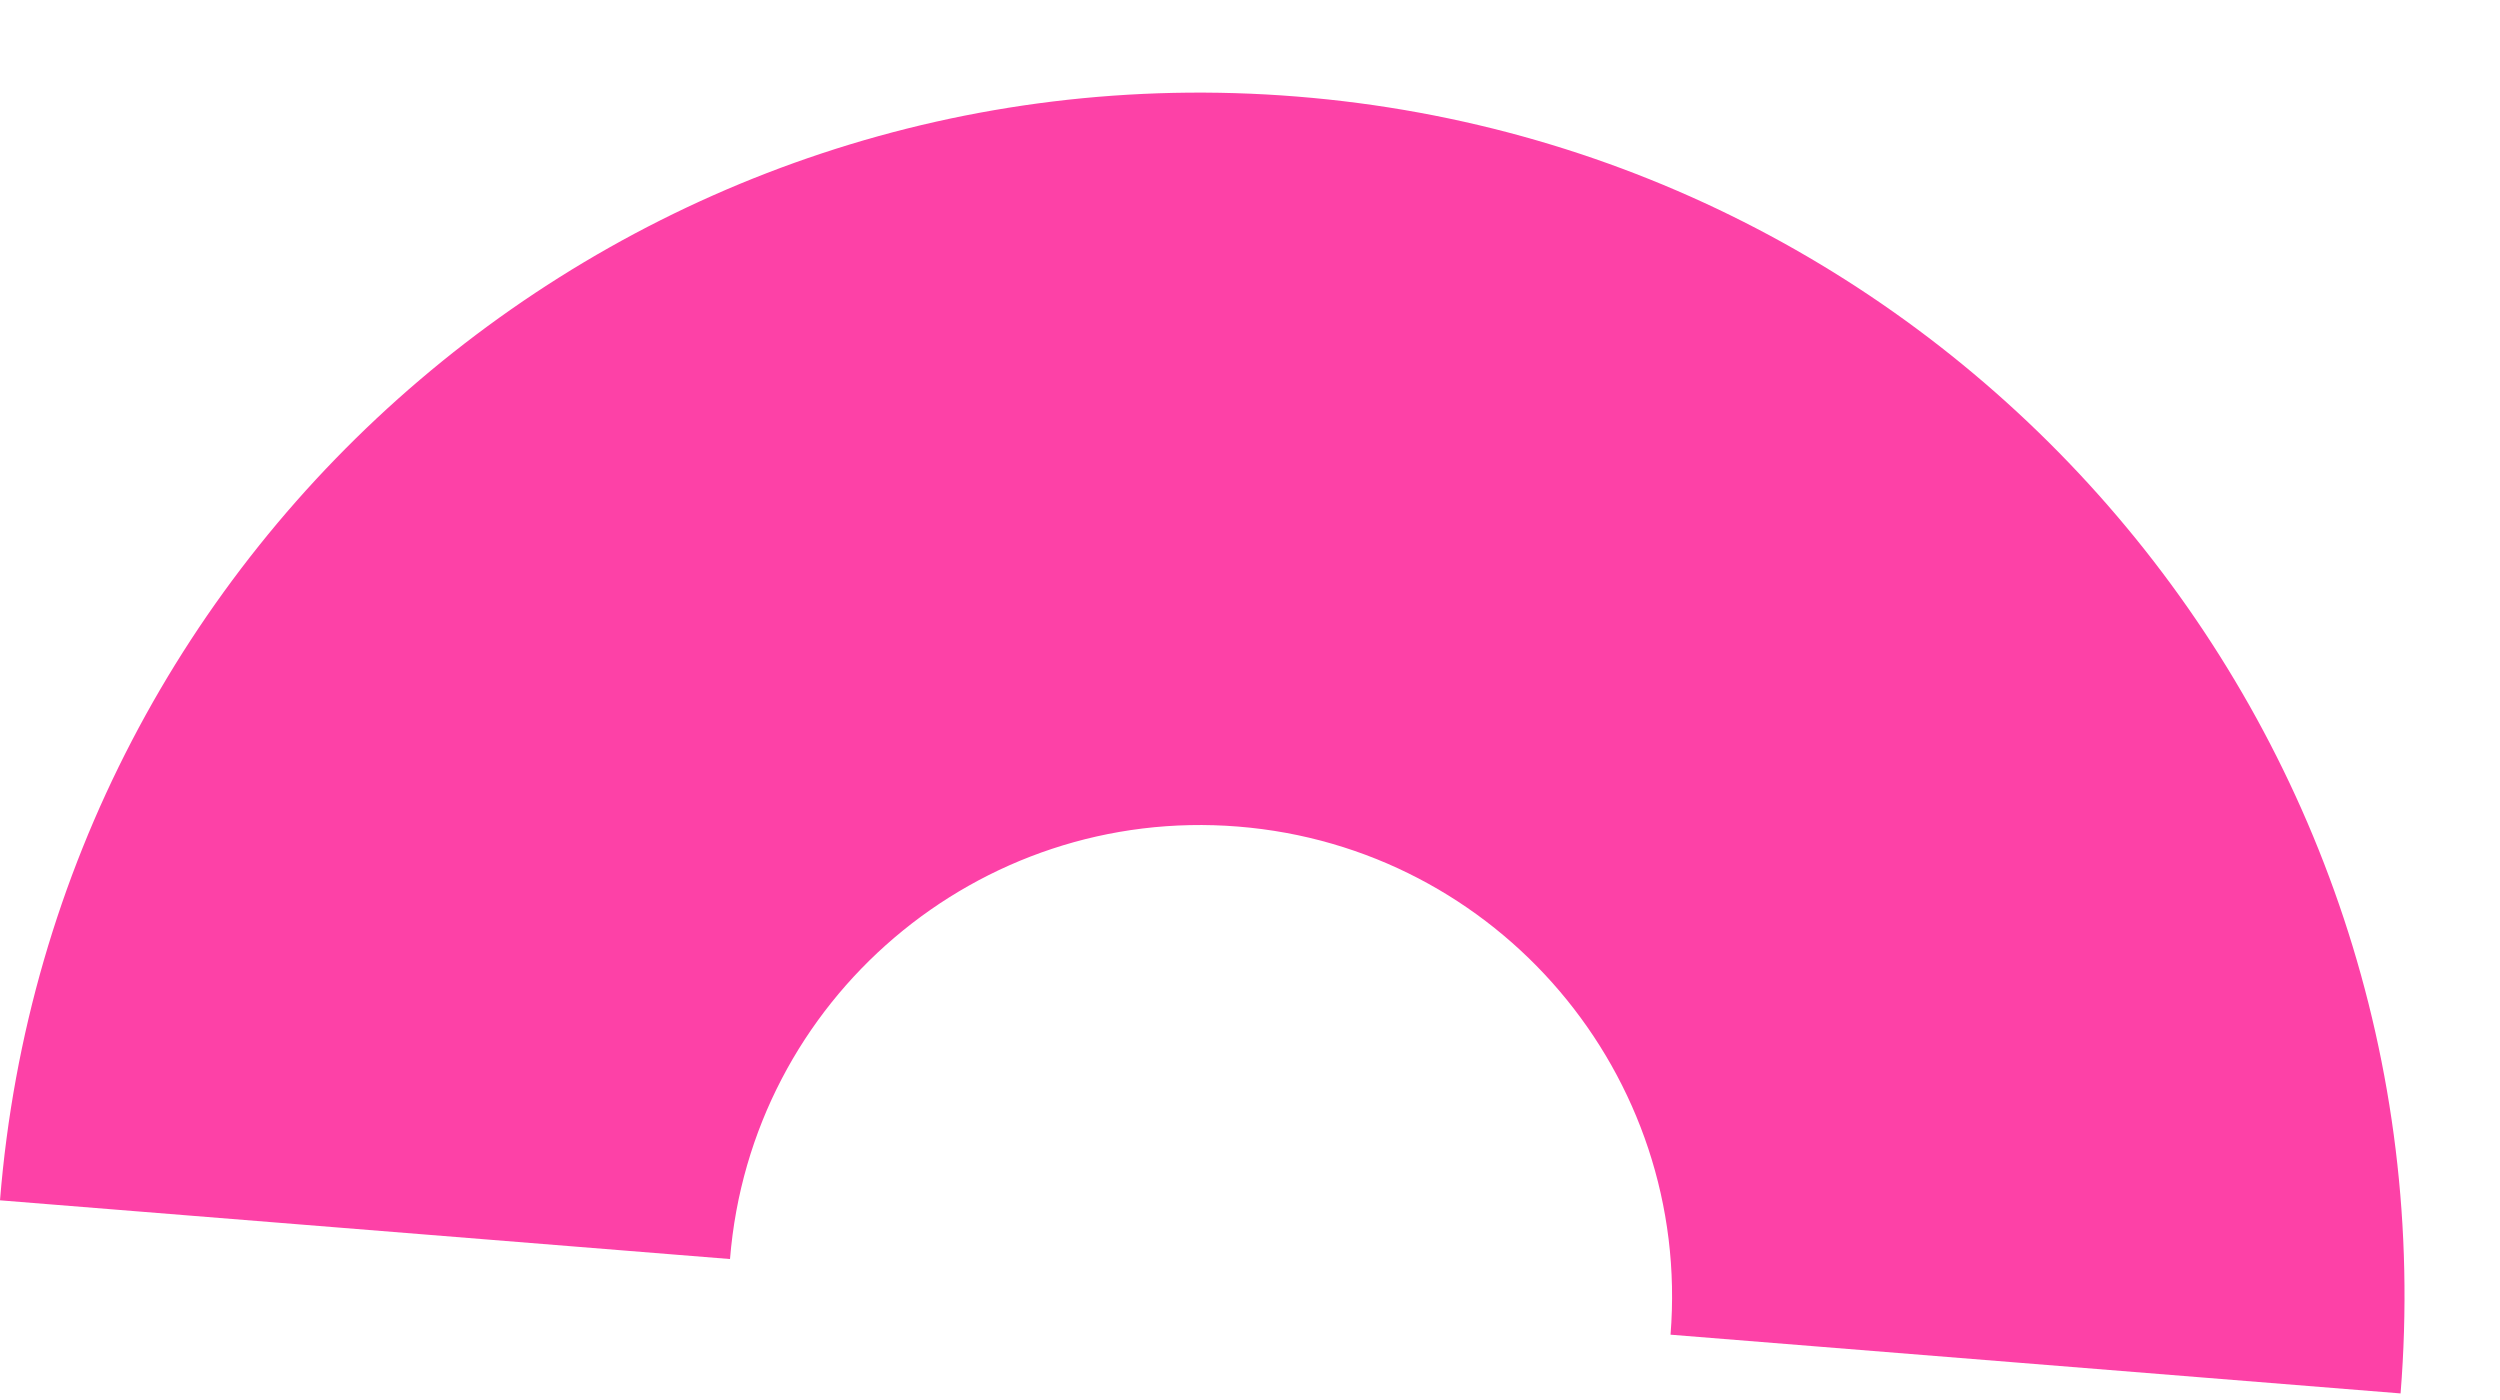 <?xml version="1.0" encoding="UTF-8"?> <svg xmlns="http://www.w3.org/2000/svg" width="250" height="140" viewBox="0 0 250 140" fill="none"> <path fill-rule="evenodd" clip-rule="evenodd" d="M-0 120.032C-0 120.031 -6.67228e-05 120.03 8.51744e-06 120.029C5.332 53.739 63.394 4.323 129.684 9.655C195.974 14.987 245.391 73.049 240.058 139.339C240.058 139.34 240.058 139.341 240.058 139.342L167.054 133.469C167.054 133.468 167.054 133.467 167.054 133.466C169.143 107.494 149.782 84.746 123.81 82.657C97.838 80.568 75.09 99.929 73.001 125.901C73.001 125.902 73.001 125.903 73.001 125.904L-0 120.032Z" fill="#FD41A7"></path> </svg> 
